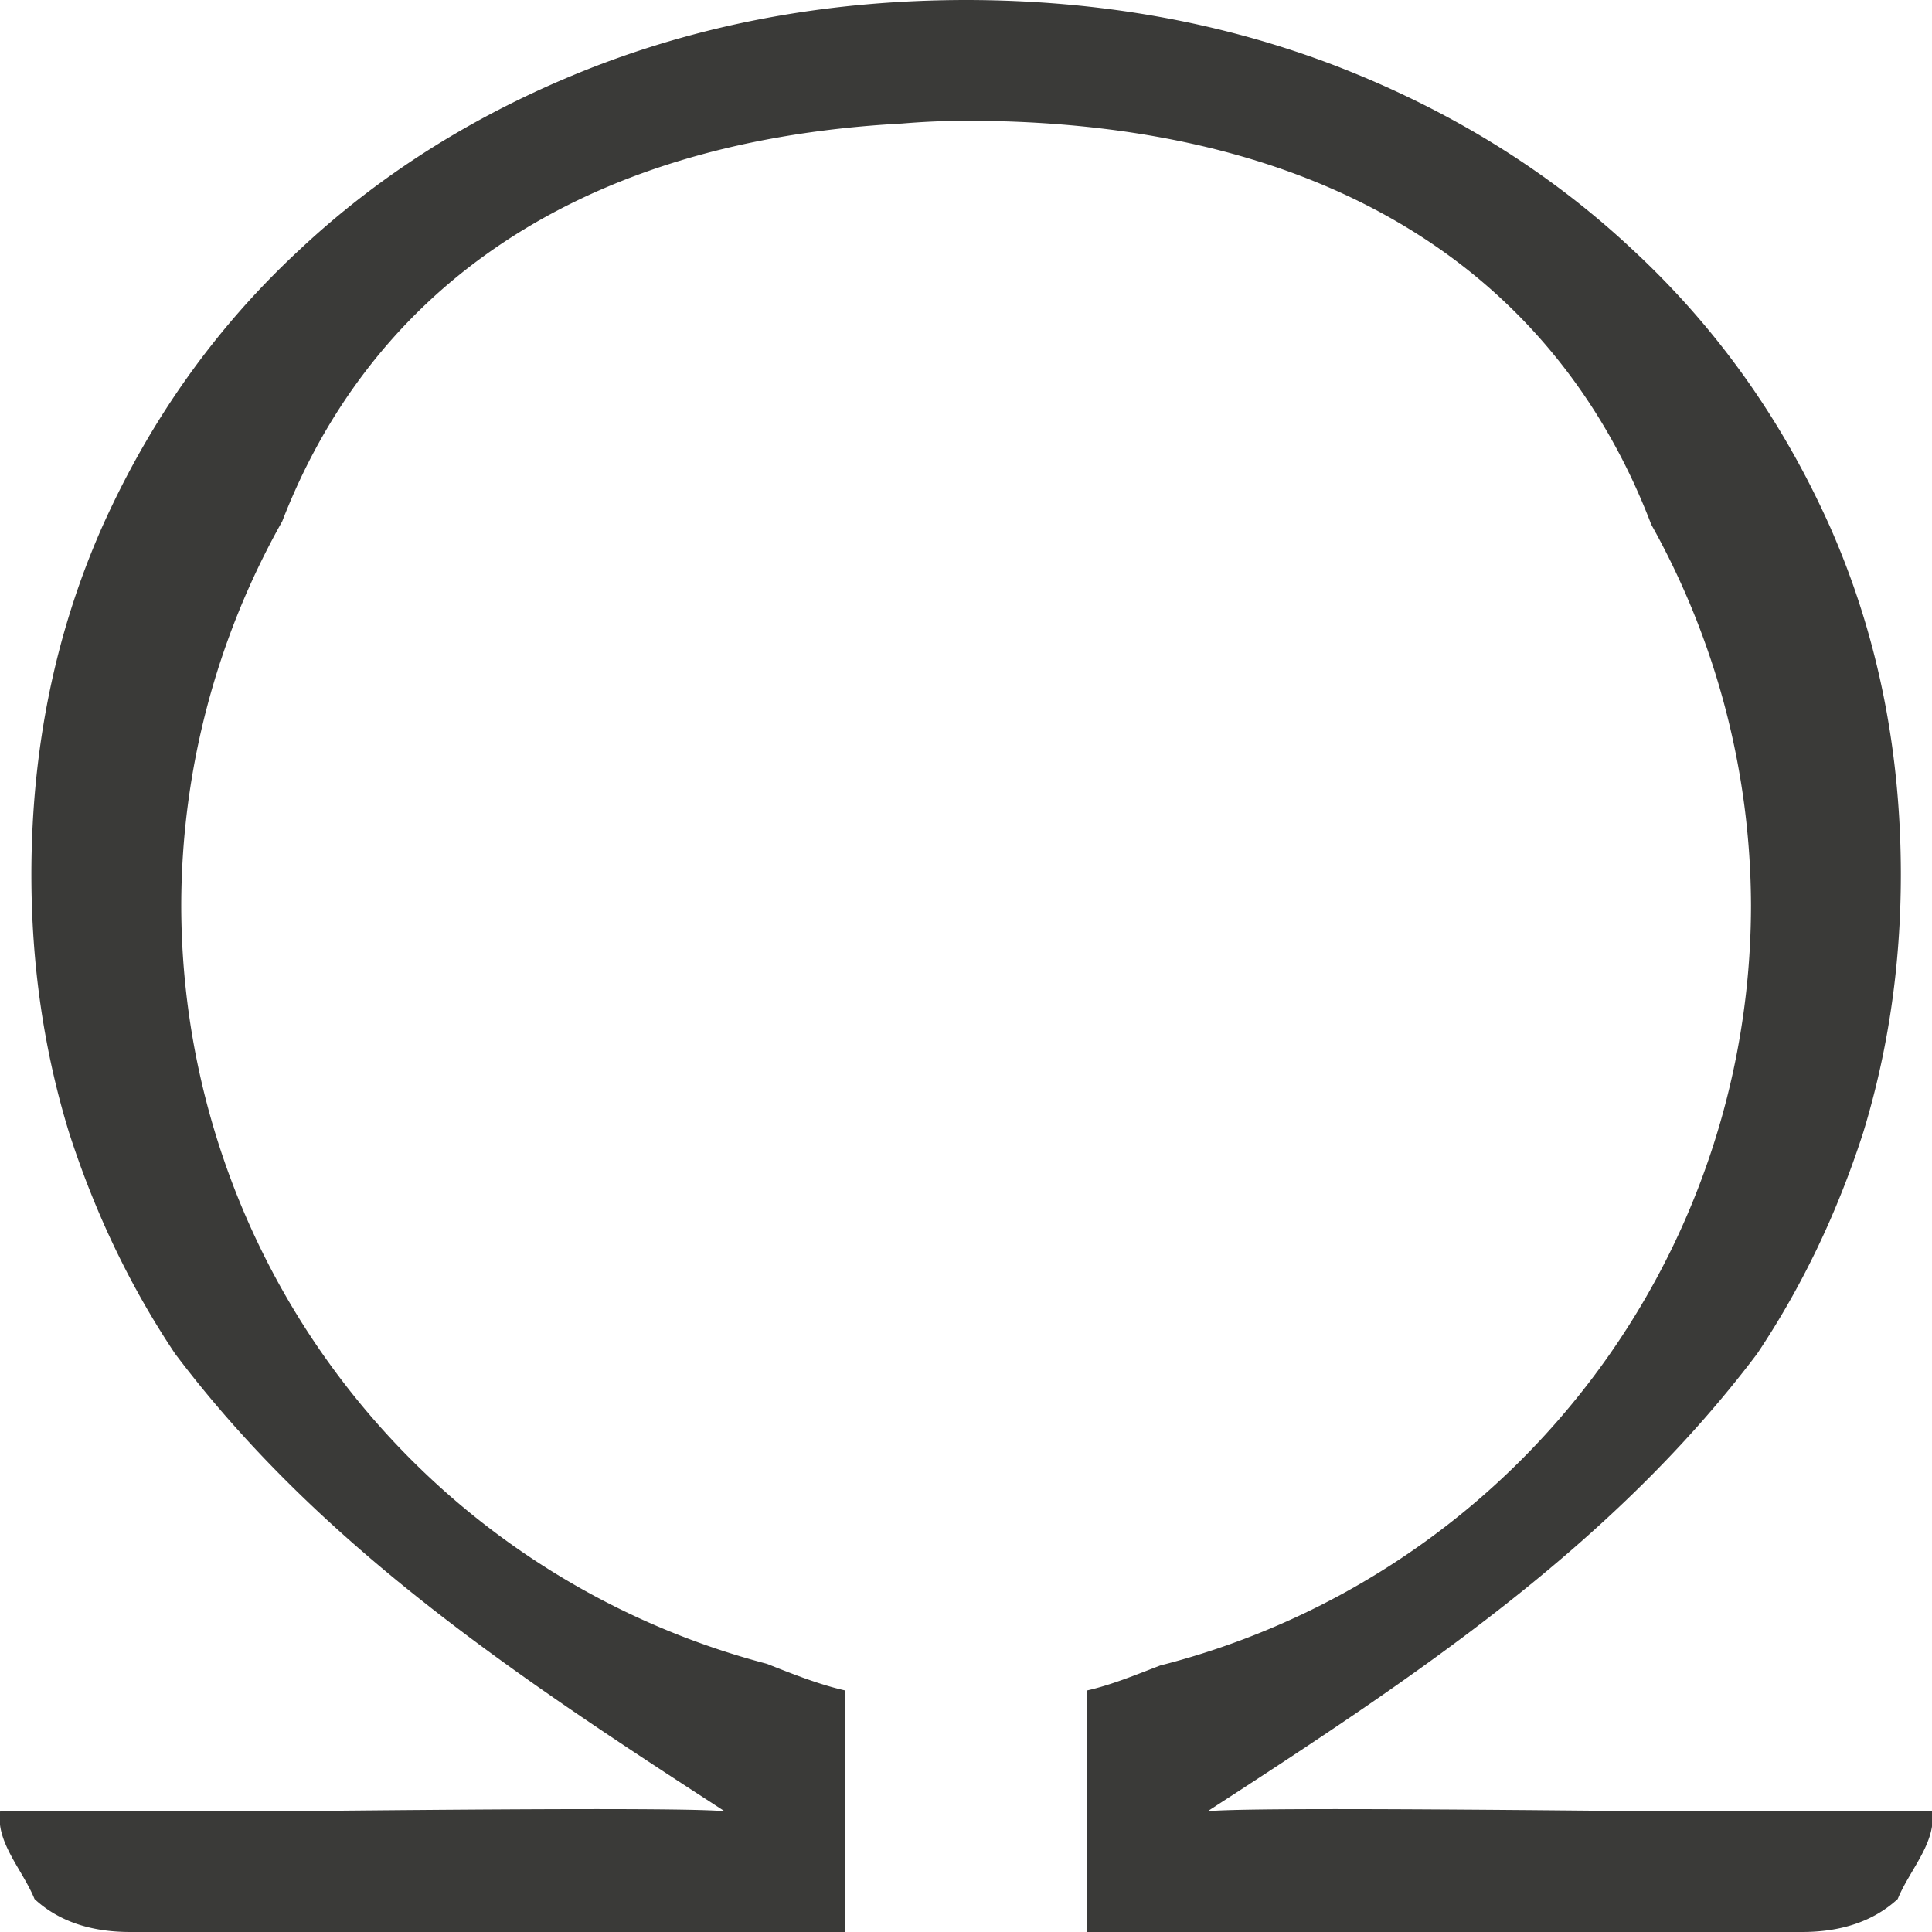 <svg viewBox="0 0 16 16" xmlns="http://www.w3.org/2000/svg">
/&amp;amp;gt;<path d="m8 0c-1.102.001-2.124.185-3.07.549-.941.365-1.76.872-2.453 1.523-.693.643-1.238 1.411-1.635 2.301-.388.882-.582 1.839-.582 2.871 0 .747.104 1.458.311 2.133.215.667.507 1.278.879 1.834 1.203 1.596 2.832 2.675 4.551 3.789-.396-.04-3.403 0-3.783 0h-2.217c-.038.257.187.486.285.727.198.183.463.273.793.273h5.922v-2c-.214-.048-.433-.135-.65-.221a6.5 6.5 0 0 1 -4.85-6.279 6.5 6.5 0 0 1 .836-3.182c.698-1.804 2.307-3.143 5.133-3.295a6.5 6.5 0 0 1 .531-.023c3.178 0 4.938 1.415 5.674 3.344a6.5 6.5 0 0 1 .826 3.156 6.5 6.5 0 0 1 -4.893 6.293c-.203.078-.407.162-.607.207v2h5.922c.33 0 .595-.091.793-.273.098-.241.323-.469.285-.727h-2.217c-.38 0-3.387-.04-3.783 0 1.719-1.114 3.347-2.193 4.551-3.789.372-.556.664-1.167.879-1.834.206-.675.311-1.386.311-2.133 0-1.033-.194-1.989-.582-2.871-.396-.89-.941-1.657-1.635-2.301-.693-.651-1.512-1.158-2.453-1.523-.946-.364-1.969-.548-3.07-.549z" fill="#3a3a38"/></svg>